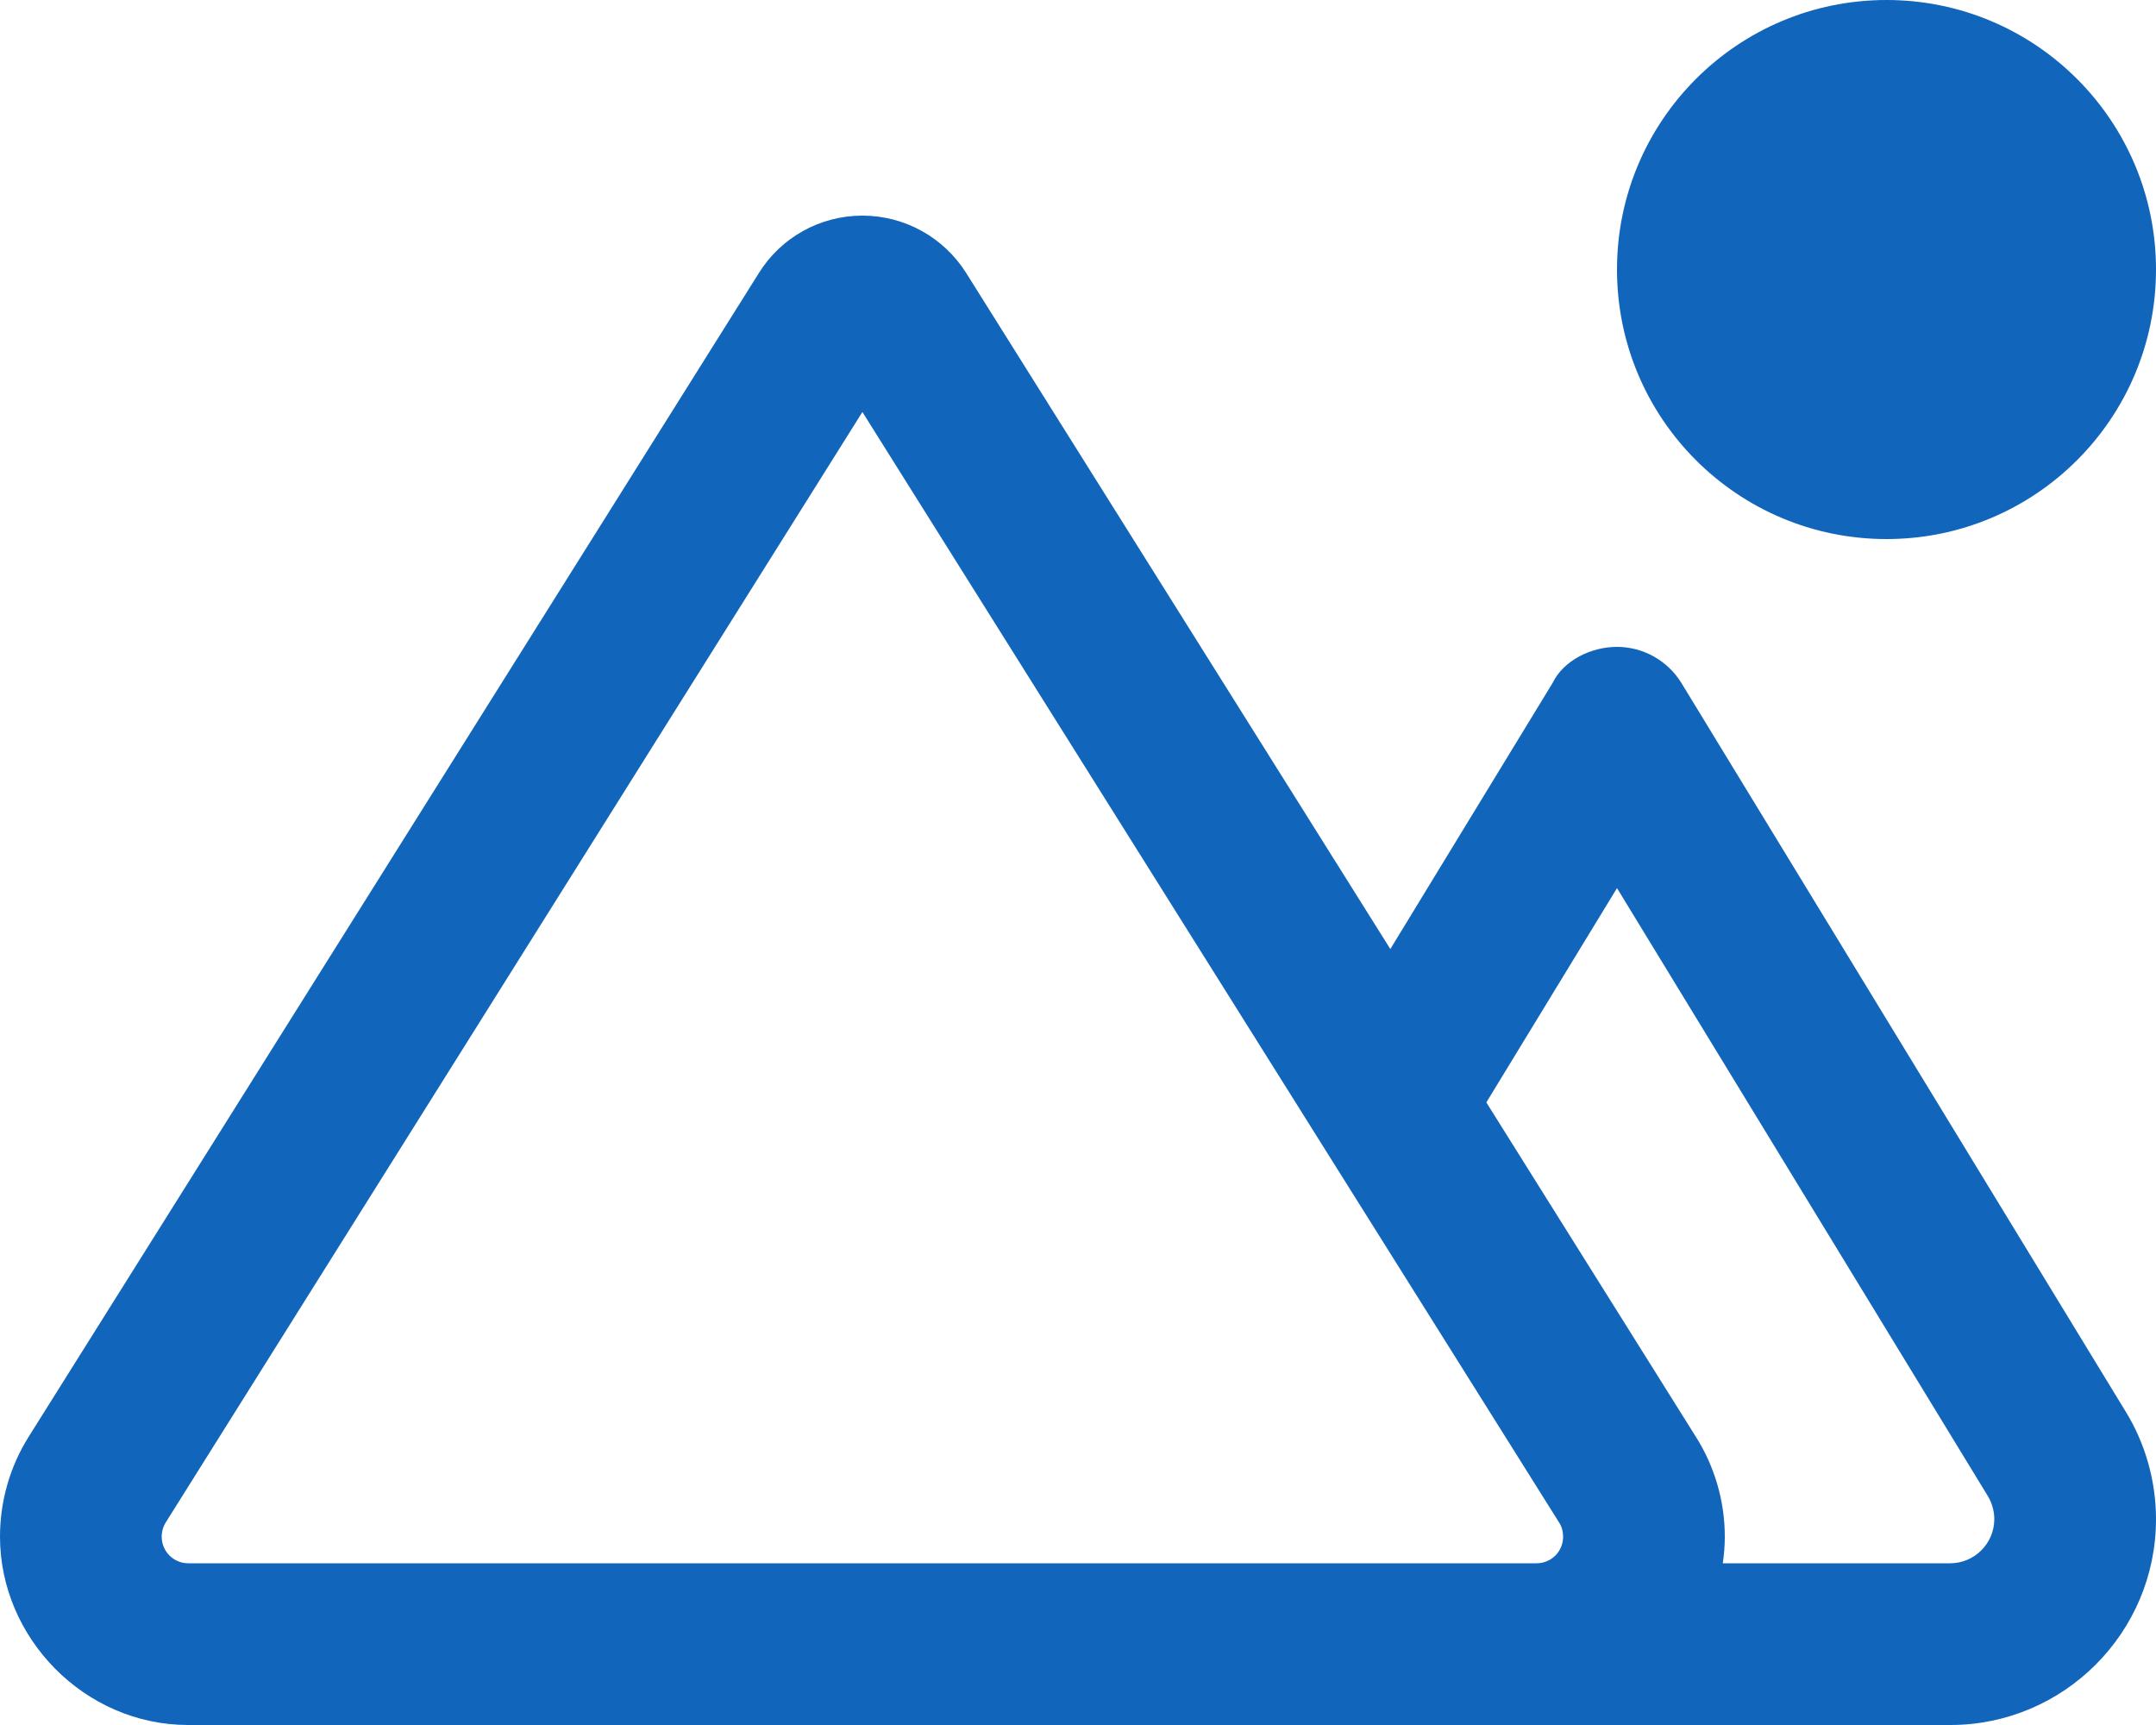 <?xml version="1.0" encoding="utf-8"?>
<svg xmlns="http://www.w3.org/2000/svg" fill="none" height="100%" overflow="visible" preserveAspectRatio="none" style="display: block;" viewBox="0 0 15 12" width="100%">
<g id="mountain-sun">
<path d="M15 1.875C15 2.911 14.161 3.75 13.125 3.75C12.089 3.75 11.25 2.911 11.25 1.875C11.25 0.84 12.089 0 13.125 0C14.161 0 15 0.84 15 1.875ZM9.673 6.602L10.802 4.751C10.877 4.596 11.067 4.5 11.25 4.5C11.433 4.5 11.602 4.596 11.698 4.751L14.791 9.823C14.927 10.045 15 10.306 15 10.568C15 11.358 14.358 12 13.568 12H1.31C0.587 12 0 11.393 0 10.69C0 10.444 0.069 10.202 0.2 9.994L5.28 1.899C5.435 1.65 5.707 1.5 6 1.5C6.293 1.5 6.565 1.65 6.722 1.899L9.673 6.602ZM10.341 7.669L11.798 9.994C11.93 10.202 12 10.444 12 10.69C12 10.753 11.995 10.814 11.986 10.875H13.568C13.737 10.875 13.875 10.737 13.875 10.568C13.875 10.512 13.859 10.456 13.831 10.409L11.25 6.178L10.341 7.669ZM10.875 10.69C10.875 10.655 10.866 10.62 10.847 10.591L6 2.866L1.153 10.591C1.135 10.62 1.125 10.655 1.125 10.69C1.125 10.793 1.208 10.875 1.31 10.875H10.69C10.793 10.875 10.875 10.793 10.875 10.69Z" fill="#1165BB" id="Shape"/>
</g>
</svg>